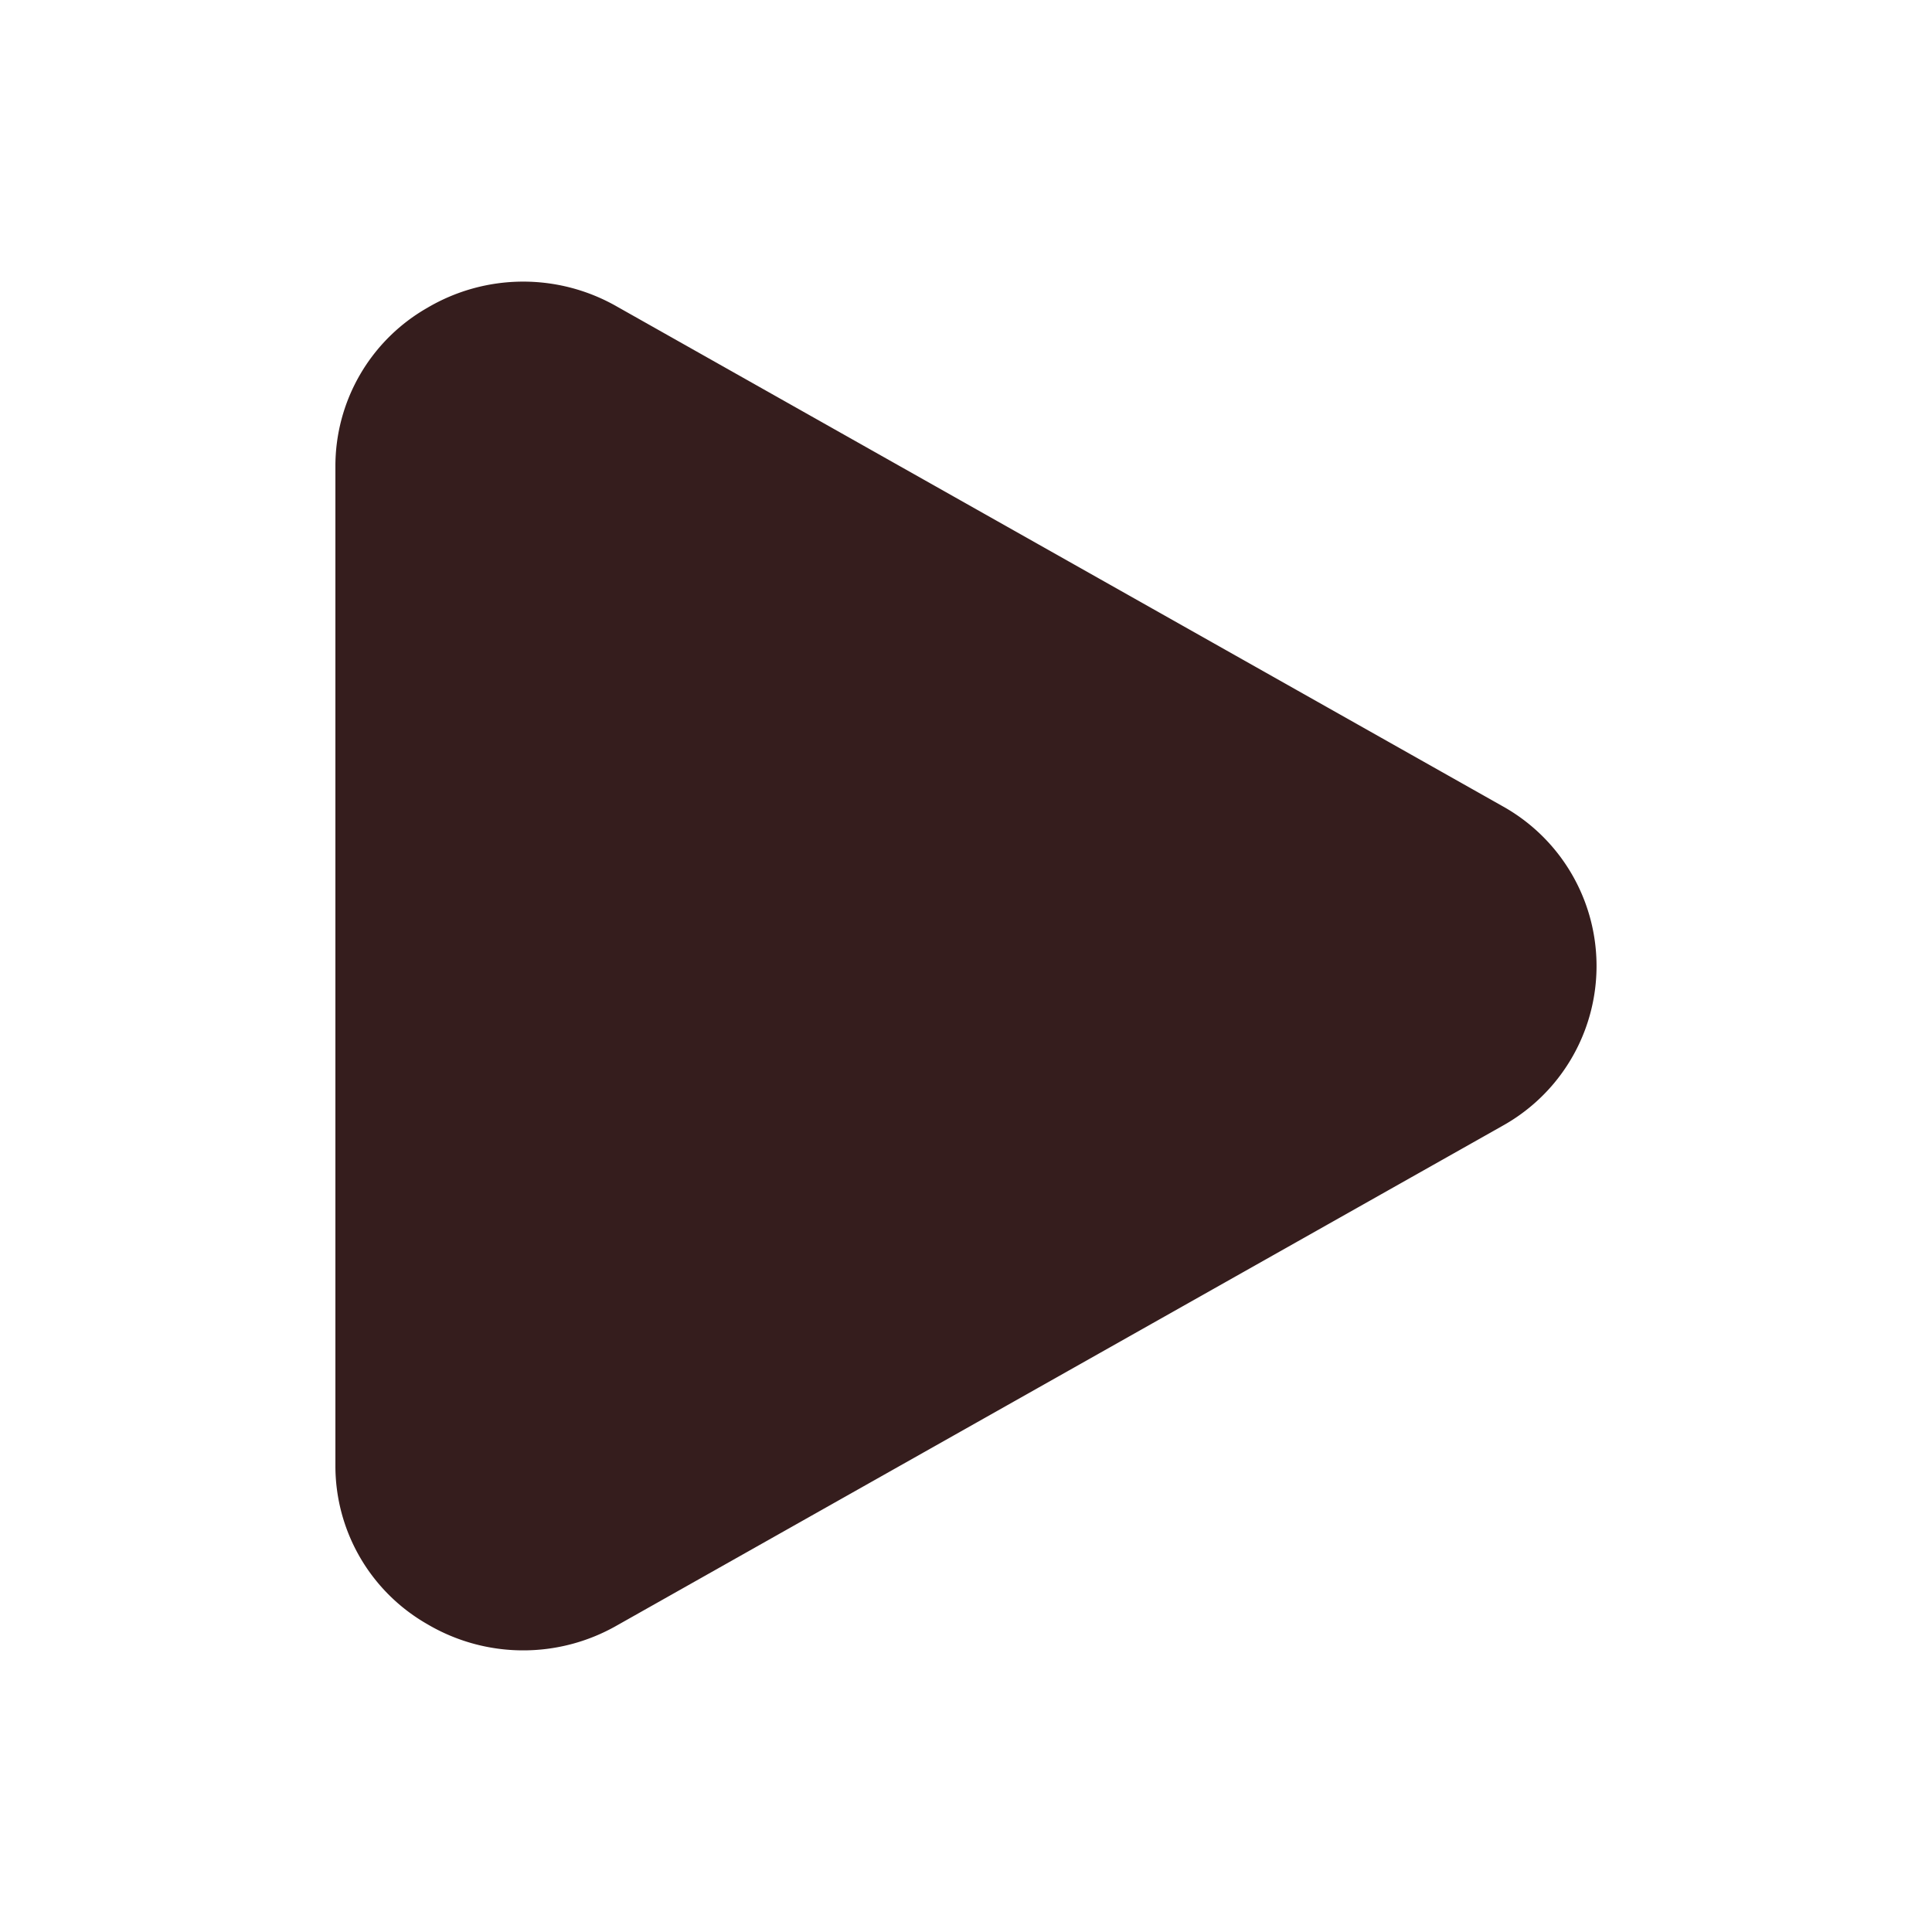 <svg height="512" viewBox="0 0 48 48" fill="#351d1d" width="512" xmlns="http://www.w3.org/2000/svg"><g id="Play"><path d="m37.324 20.026-22-12.412a4.685 4.685 0 0 0 -4.711.036 4.528 4.528 0 0 0 -2.28 3.938v24.824a4.528 4.528 0 0 0 2.28 3.938 4.687 4.687 0 0 0 4.711.036l22-12.412a4.543 4.543 0 0 0 0-7.948z"/></g></svg>